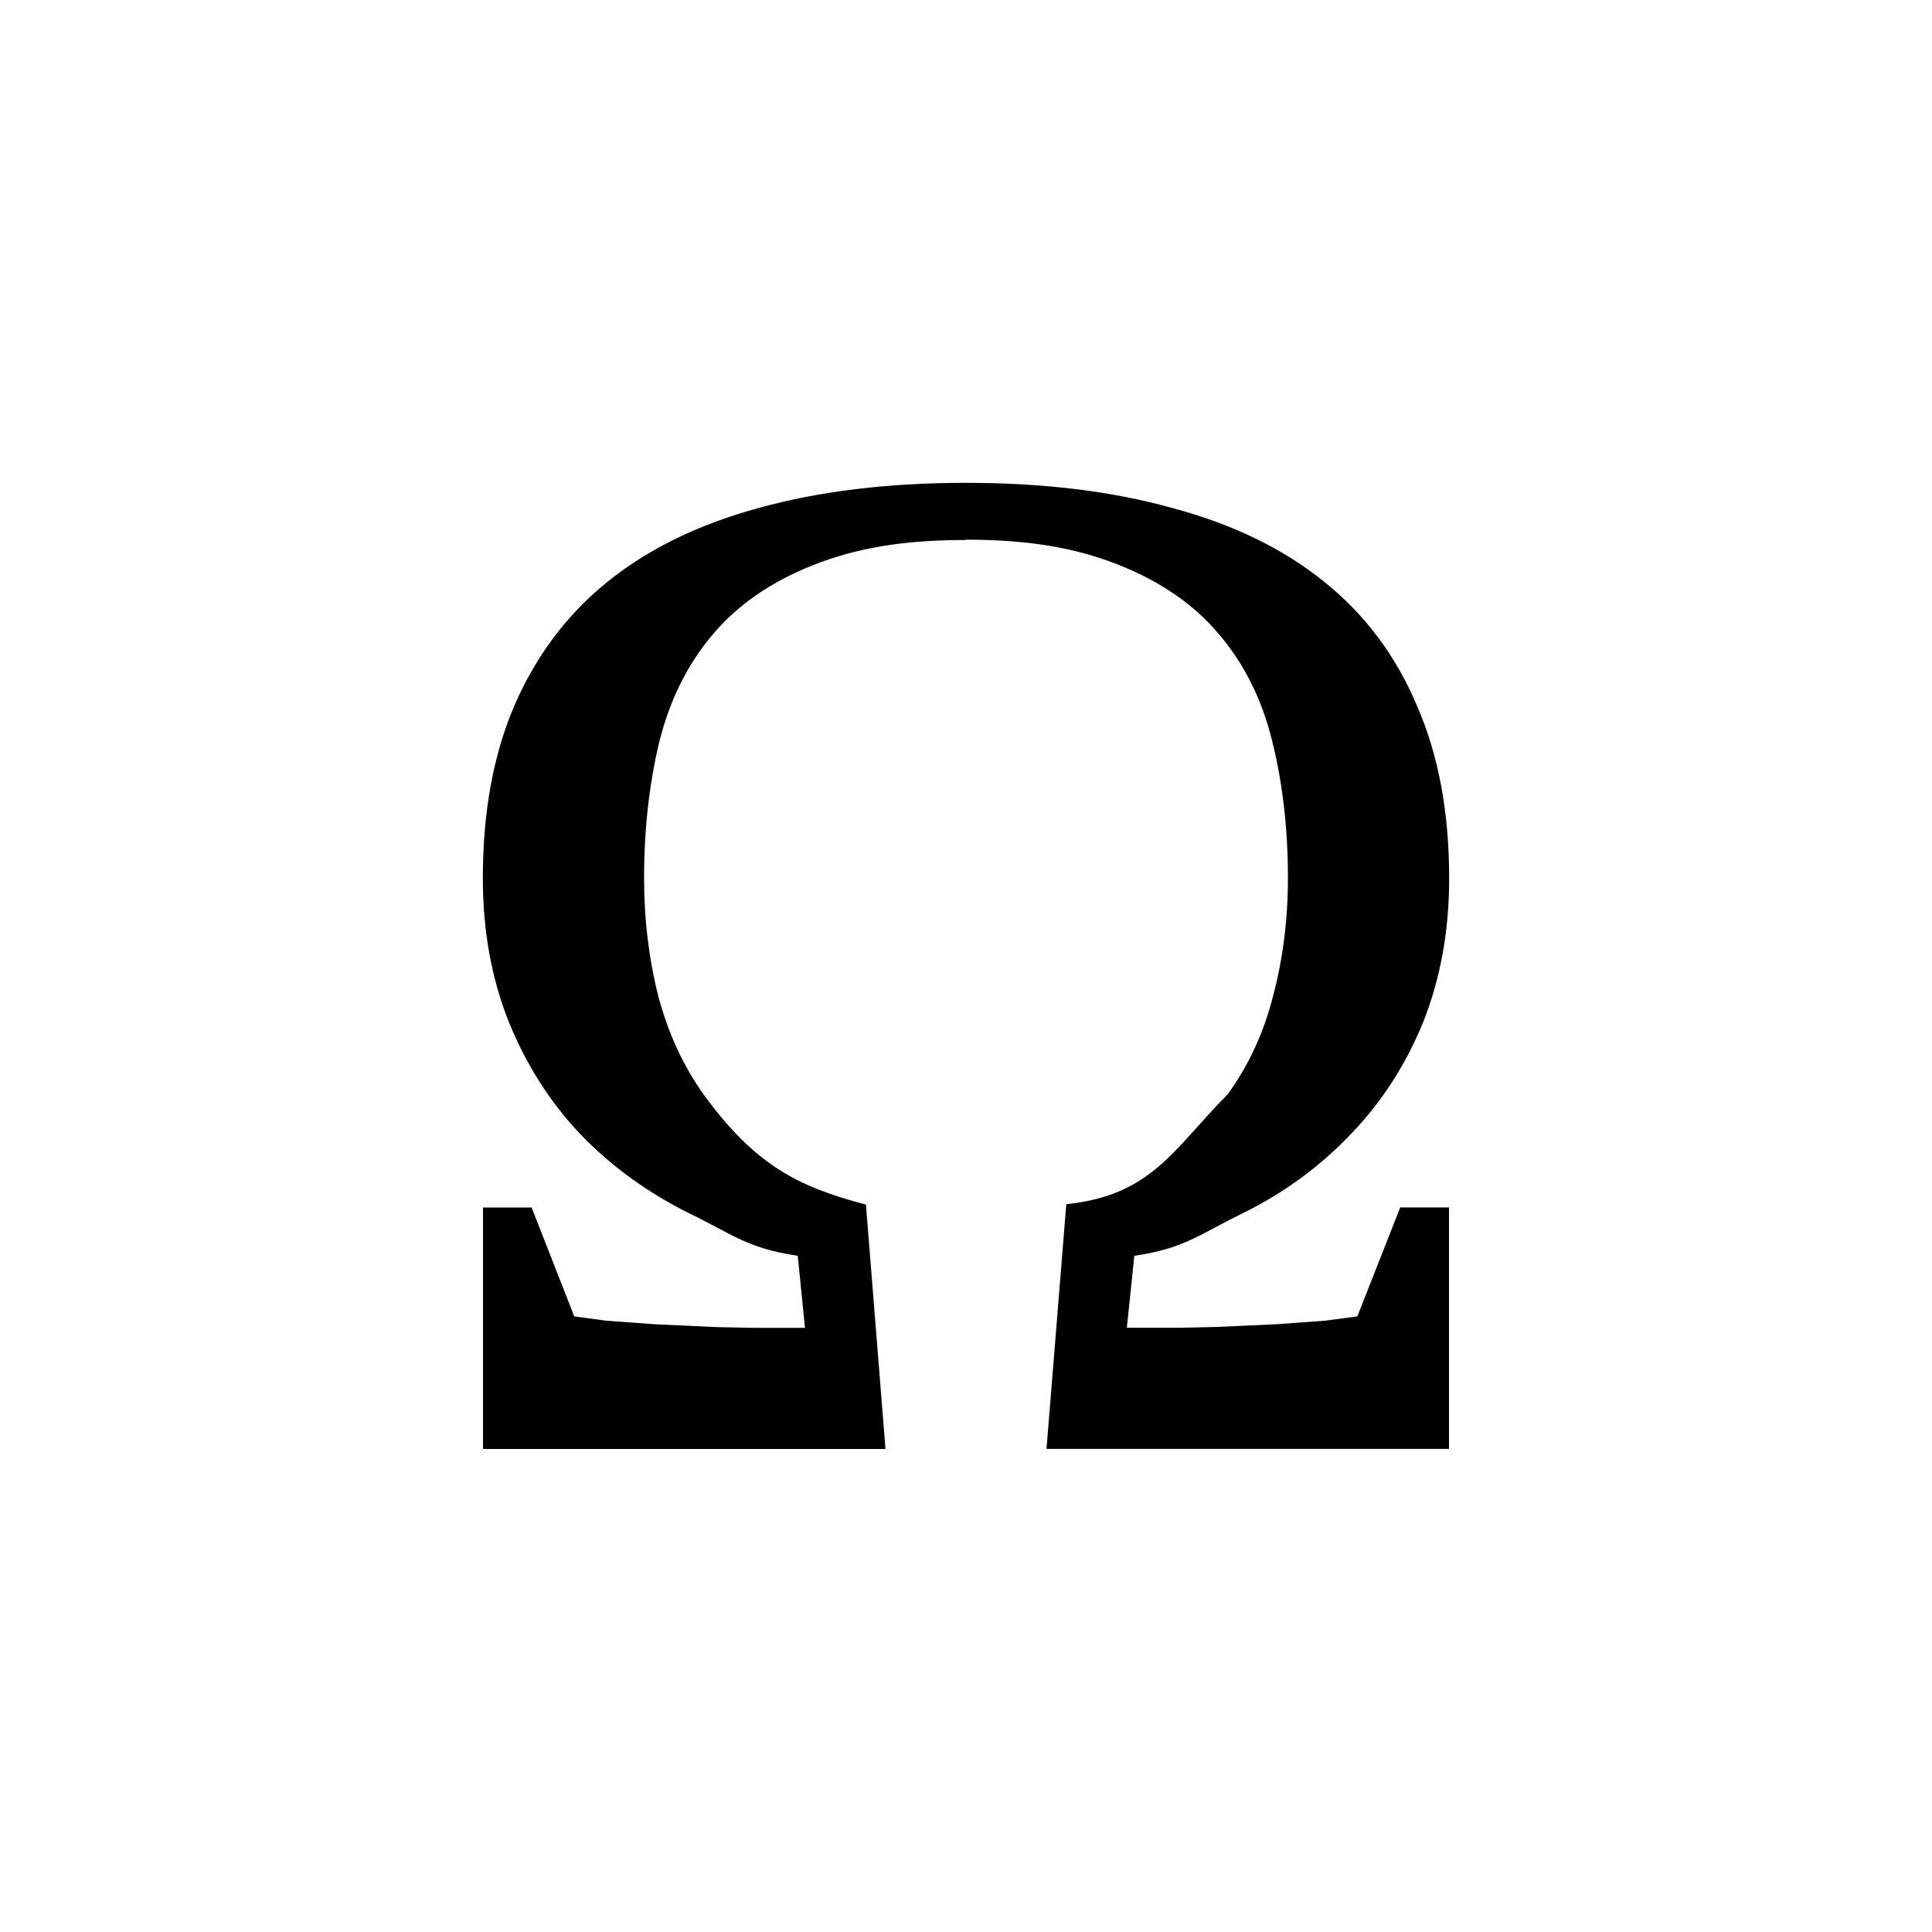 <?xml version="1.0" encoding="utf-8"?>
<svg xmlns="http://www.w3.org/2000/svg" width="24" height="24" viewBox="0 0 24 24">
    <g id="special-character">
        <path id="omega" d="M12 6.708c-.794 0-1.368.103-1.894.31-.525.207-.944.496-1.255.867-.31.366-.53.808-.66 1.327-.124.513-.19 1.08-.19 1.7 0 .512.06 1 .176 1.46.122.46.31.87.568 1.23.63.862 1.156 1.138 2.012 1.362L11 18H6v-3h.604l.53 1.353.395.053.6.044.75.035.458.01H10l-.09-.895c-.63-.094-.812-.268-1.337-.522-.525-.26-.98-.59-1.365-.99-.38-.402-.675-.868-.89-1.4-.213-.536-.32-1.13-.32-1.778 0-.82.13-1.537.394-2.15.27-.62.656-1.133 1.163-1.54.507-.407 1.133-.71 1.878-.912.745-.206 1.6-.31 2.565-.31.96 0 1.81.103 2.556.31.75.2 1.38.504 1.887.912.51.407.896.92 1.158 1.54.27.614.403 1.33.403 2.15 0 .65-.107 1.242-.32 1.78-.215.53-.514.996-.9 1.397-.38.4-.83.732-1.355.99-.525.255-.707.43-1.336.523l-.093.894h.66l.447-.01.75-.034.606-.044.4-.053.533-1.354H18v3h-5l.246-3.04c1.066-.11 1.337-.695 2.002-1.362.263-.36.452-.77.568-1.23.122-.46.183-.947.183-1.46 0-.62-.067-1.186-.195-1.7-.128-.52-.348-.96-.66-1.326-.31-.372-.73-.66-1.255-.867-.524-.206-1.1-.31-1.893-.31"/>
    </g>
</svg>
